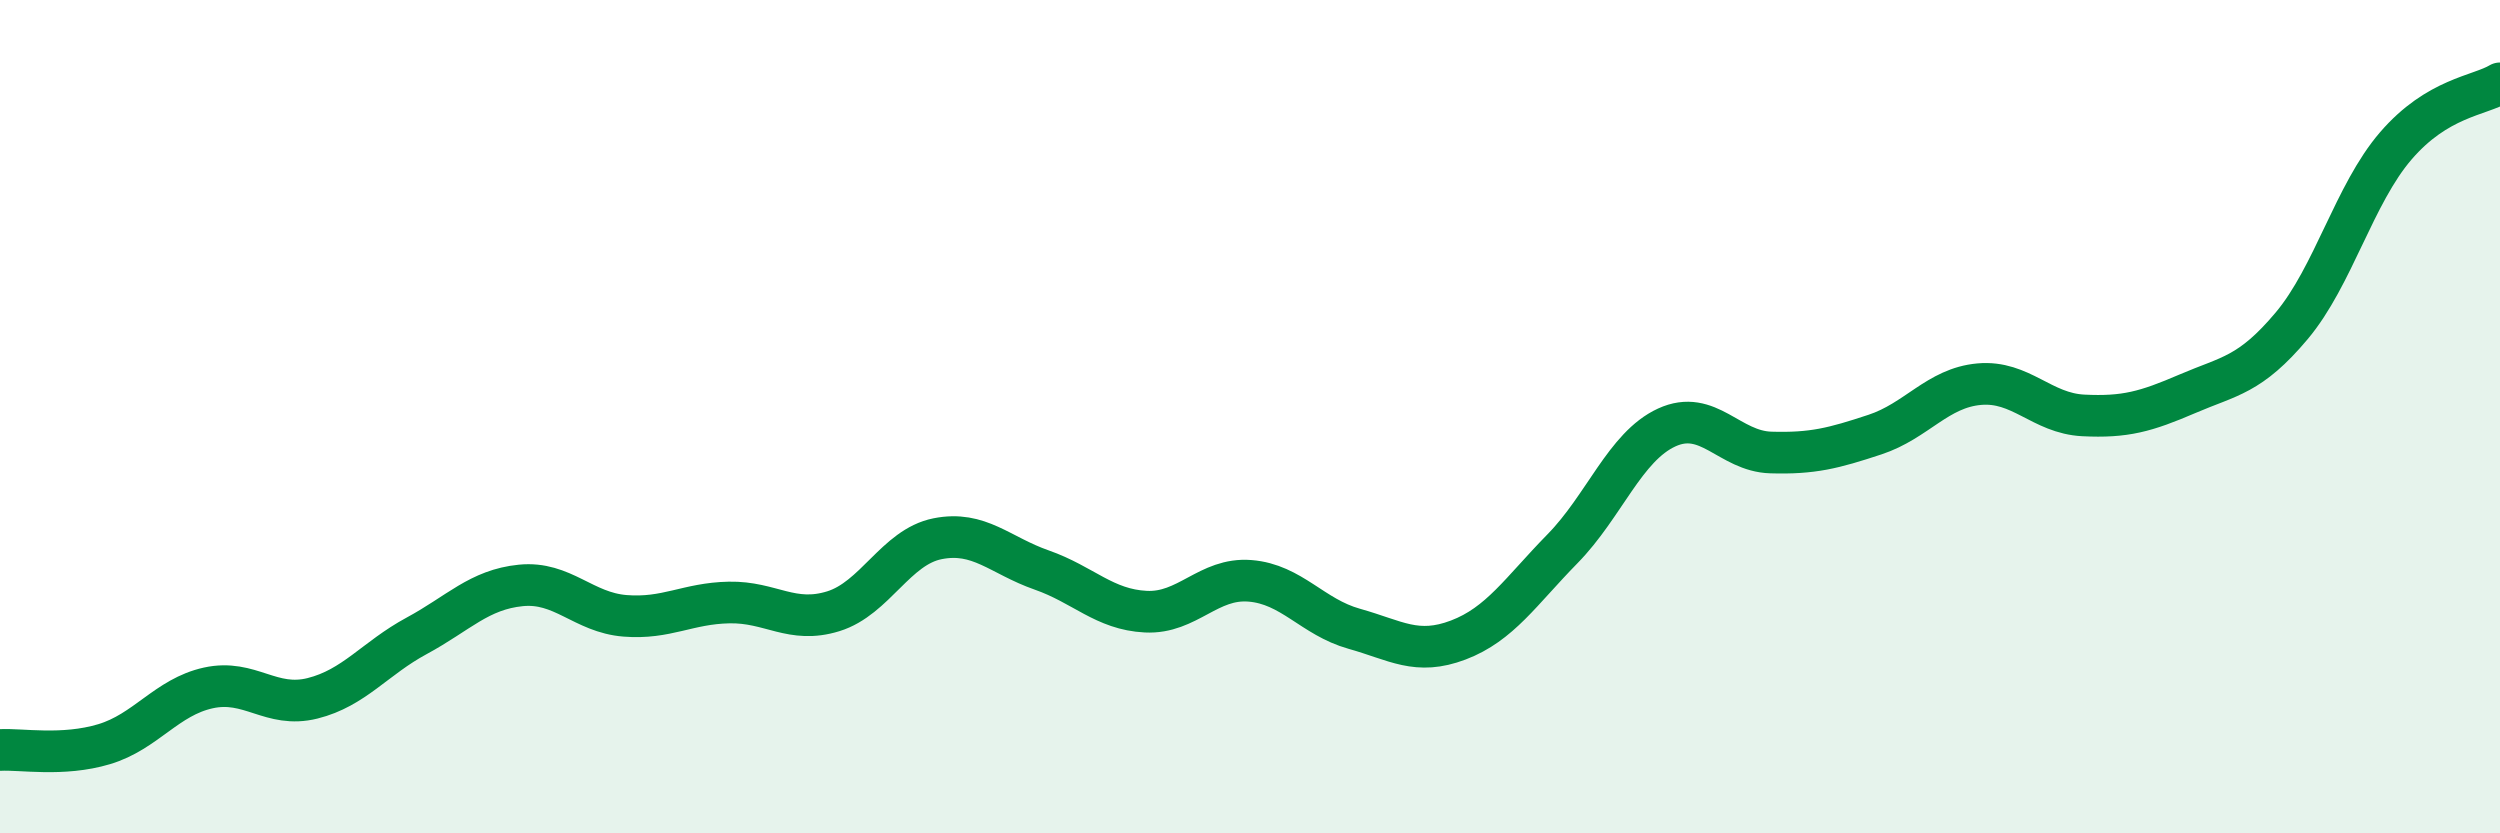 
    <svg width="60" height="20" viewBox="0 0 60 20" xmlns="http://www.w3.org/2000/svg">
      <path
        d="M 0,18 C 0.5,17.97 1.5,18.16 2.5,17.86 C 3.5,17.56 4,16.73 5,16.51 C 6,16.29 6.5,17.01 7.5,16.76 C 8.5,16.51 9,15.8 10,15.26 C 11,14.72 11.5,14.15 12.5,14.05 C 13.5,13.95 14,14.7 15,14.78 C 16,14.86 16.5,14.48 17.5,14.46 C 18.5,14.44 19,14.98 20,14.67 C 21,14.36 21.5,13.13 22.5,12.93 C 23.5,12.73 24,13.33 25,13.68 C 26,14.03 26.5,14.63 27.5,14.68 C 28.5,14.73 29,13.86 30,13.94 C 31,14.02 31.5,14.81 32.5,15.09 C 33.5,15.37 34,15.74 35,15.36 C 36,14.98 36.5,14.19 37.5,13.17 C 38.5,12.15 39,10.72 40,10.26 C 41,9.8 41.5,10.83 42.5,10.86 C 43.5,10.89 44,10.76 45,10.43 C 46,10.1 46.5,9.31 47.5,9.22 C 48.5,9.13 49,9.92 50,9.97 C 51,10.02 51.5,9.88 52.5,9.45 C 53.5,9.02 54,9.01 55,7.82 C 56,6.63 56.5,4.66 57.5,3.5 C 58.5,2.34 59.5,2.3 60,2L60 20L0 20Z"
        fill="#008740"
        opacity="0.1"
        stroke-linecap="round"
        stroke-linejoin="round"
      />
      <path
        d="M 0,18 C 0.5,17.97 1.5,18.16 2.5,17.86 C 3.5,17.56 4,16.73 5,16.51 C 6,16.29 6.5,17.01 7.5,16.76 C 8.5,16.51 9,15.8 10,15.26 C 11,14.72 11.5,14.15 12.5,14.05 C 13.5,13.95 14,14.7 15,14.78 C 16,14.86 16.5,14.48 17.5,14.46 C 18.5,14.44 19,14.98 20,14.67 C 21,14.36 21.5,13.13 22.5,12.93 C 23.5,12.73 24,13.33 25,13.68 C 26,14.03 26.5,14.63 27.5,14.68 C 28.5,14.73 29,13.86 30,13.94 C 31,14.02 31.5,14.81 32.5,15.09 C 33.5,15.37 34,15.74 35,15.36 C 36,14.98 36.5,14.19 37.5,13.17 C 38.5,12.15 39,10.72 40,10.26 C 41,9.8 41.5,10.83 42.5,10.86 C 43.5,10.89 44,10.76 45,10.43 C 46,10.1 46.5,9.31 47.5,9.22 C 48.5,9.13 49,9.92 50,9.97 C 51,10.02 51.5,9.88 52.5,9.45 C 53.5,9.02 54,9.01 55,7.82 C 56,6.63 56.5,4.66 57.5,3.5 C 58.5,2.34 59.5,2.3 60,2"
        stroke="#008740"
        stroke-width="1"
        fill="none"
        stroke-linecap="round"
        stroke-linejoin="round"
      />
    </svg>
  
